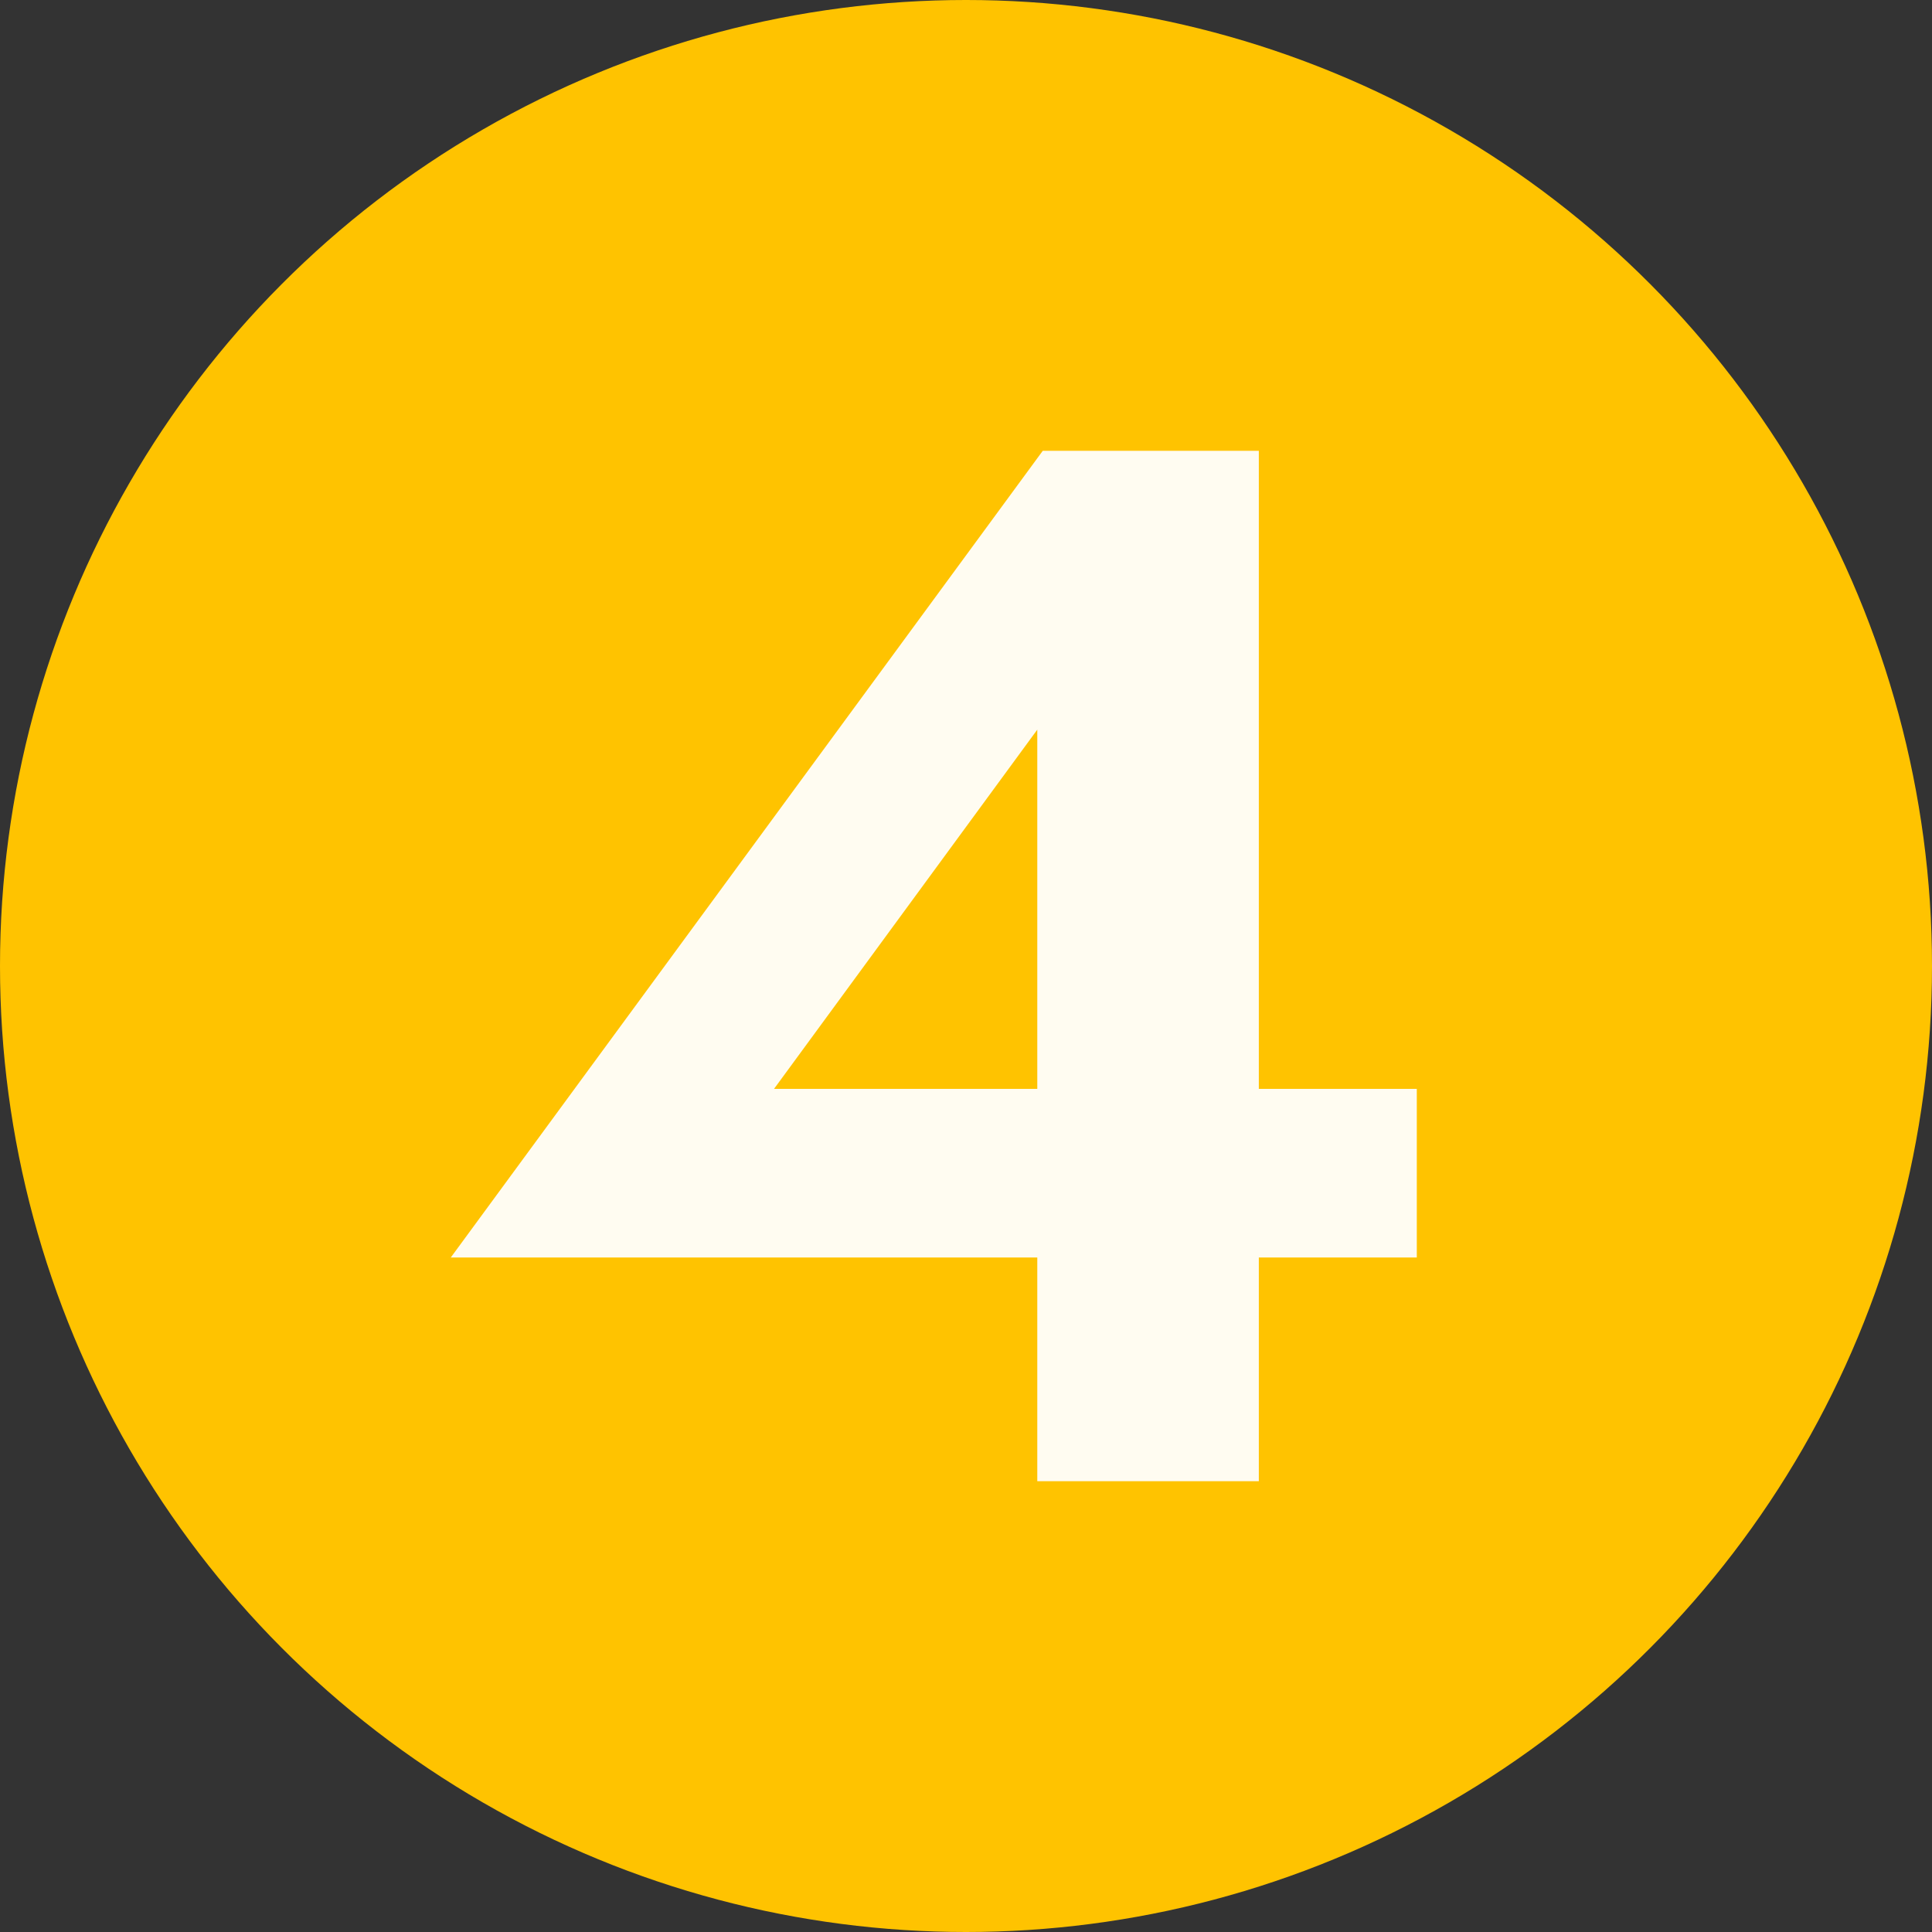 <svg xmlns="http://www.w3.org/2000/svg" width="30" height="30" viewBox="0 0 30 30" fill="none"><rect x="0" y="0" width="30" height="30" fill="#333333" stroke="none"/><circle cx="15" cy="15" r="15" fill="#FFC300"></circle><path d="M16.107 11.33L12.019 16.908H16.107V11.33ZM22 16.908V19.526H19.547V23H16.107V19.526H7L16.192 7H19.547V16.908H22Z" fill="#FFFCF1"></path></svg>